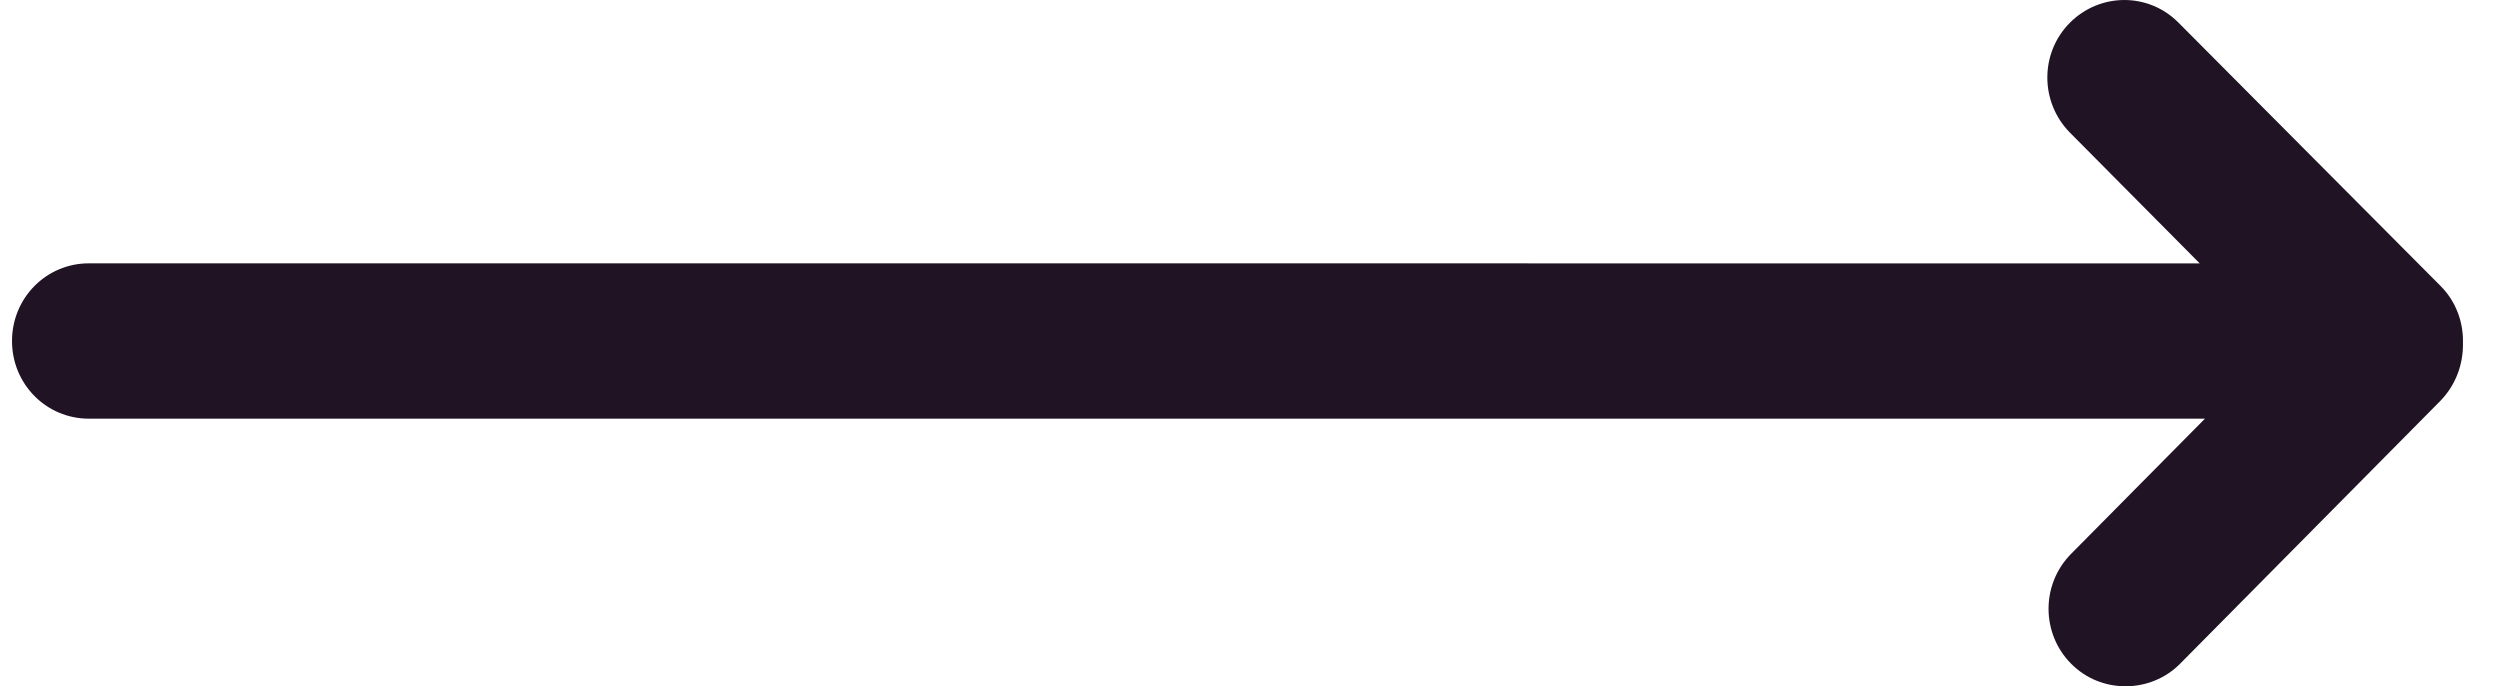 <svg width="51" height="14" viewBox="0 0 51 14" fill="none" xmlns="http://www.w3.org/2000/svg">
<path d="M50.244 7.007C50.258 6.575 50.101 6.143 49.78 5.826L44.44 0.461C43.826 -0.158 42.835 -0.151 42.222 0.468C41.609 1.088 41.616 2.089 42.229 2.708L44.874 5.373L1.813 5.372C0.943 5.372 0.245 6.078 0.245 6.957C0.245 7.835 0.943 8.541 1.813 8.541H44.981L42.25 11.299C41.637 11.919 41.637 12.92 42.25 13.539C42.557 13.849 42.956 14 43.363 14C43.762 14 44.168 13.849 44.475 13.539L49.787 8.174C50.101 7.85 50.251 7.425 50.244 7.007L50.244 7.007Z" fill="#1F1324"/>
</svg>
